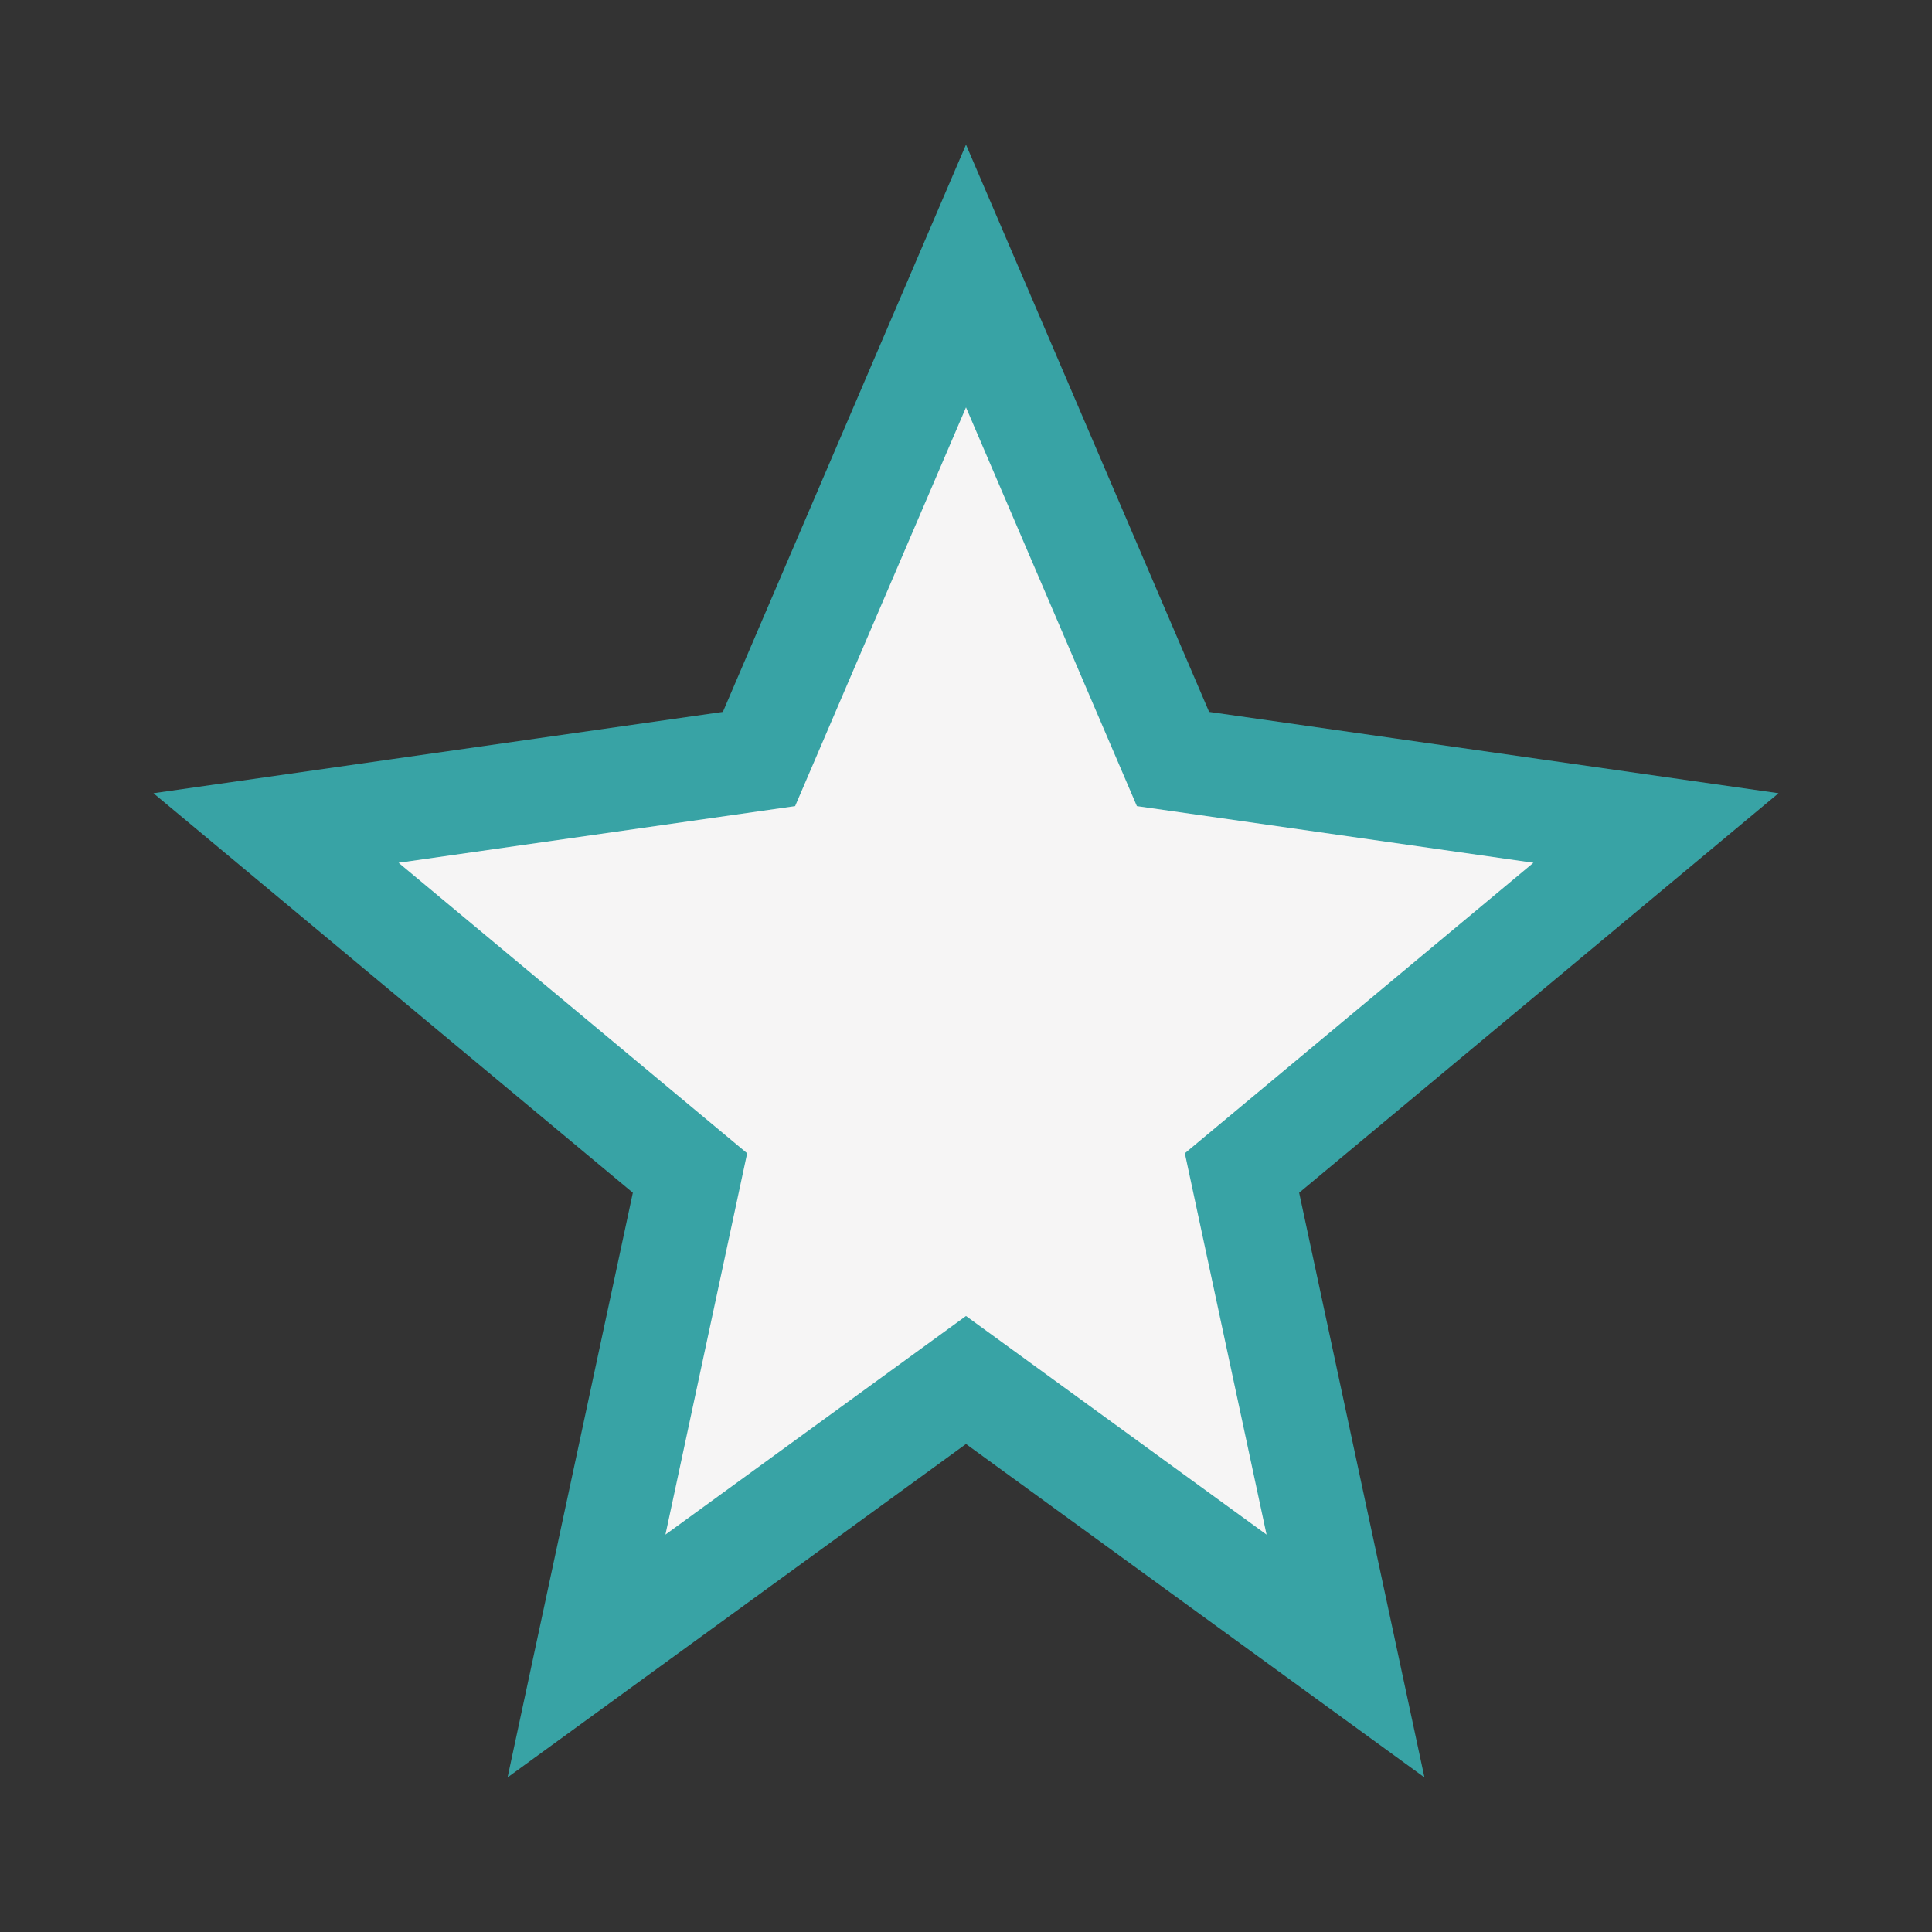 <?xml version="1.0" encoding="UTF-8"?>
<svg xmlns="http://www.w3.org/2000/svg" width="28" height="28" viewBox="0 0 28 28"><rect x="0" y="0" width="28" height="28" fill="#333333" stroke="none"/><polygon points="14,4 17,11 24,12 18,17 19.5,24 14,20 8.5,24 10,17 4,12 11,11" fill="#F6F5F5" stroke="#38A3A5" stroke-width="1.5"/></svg>